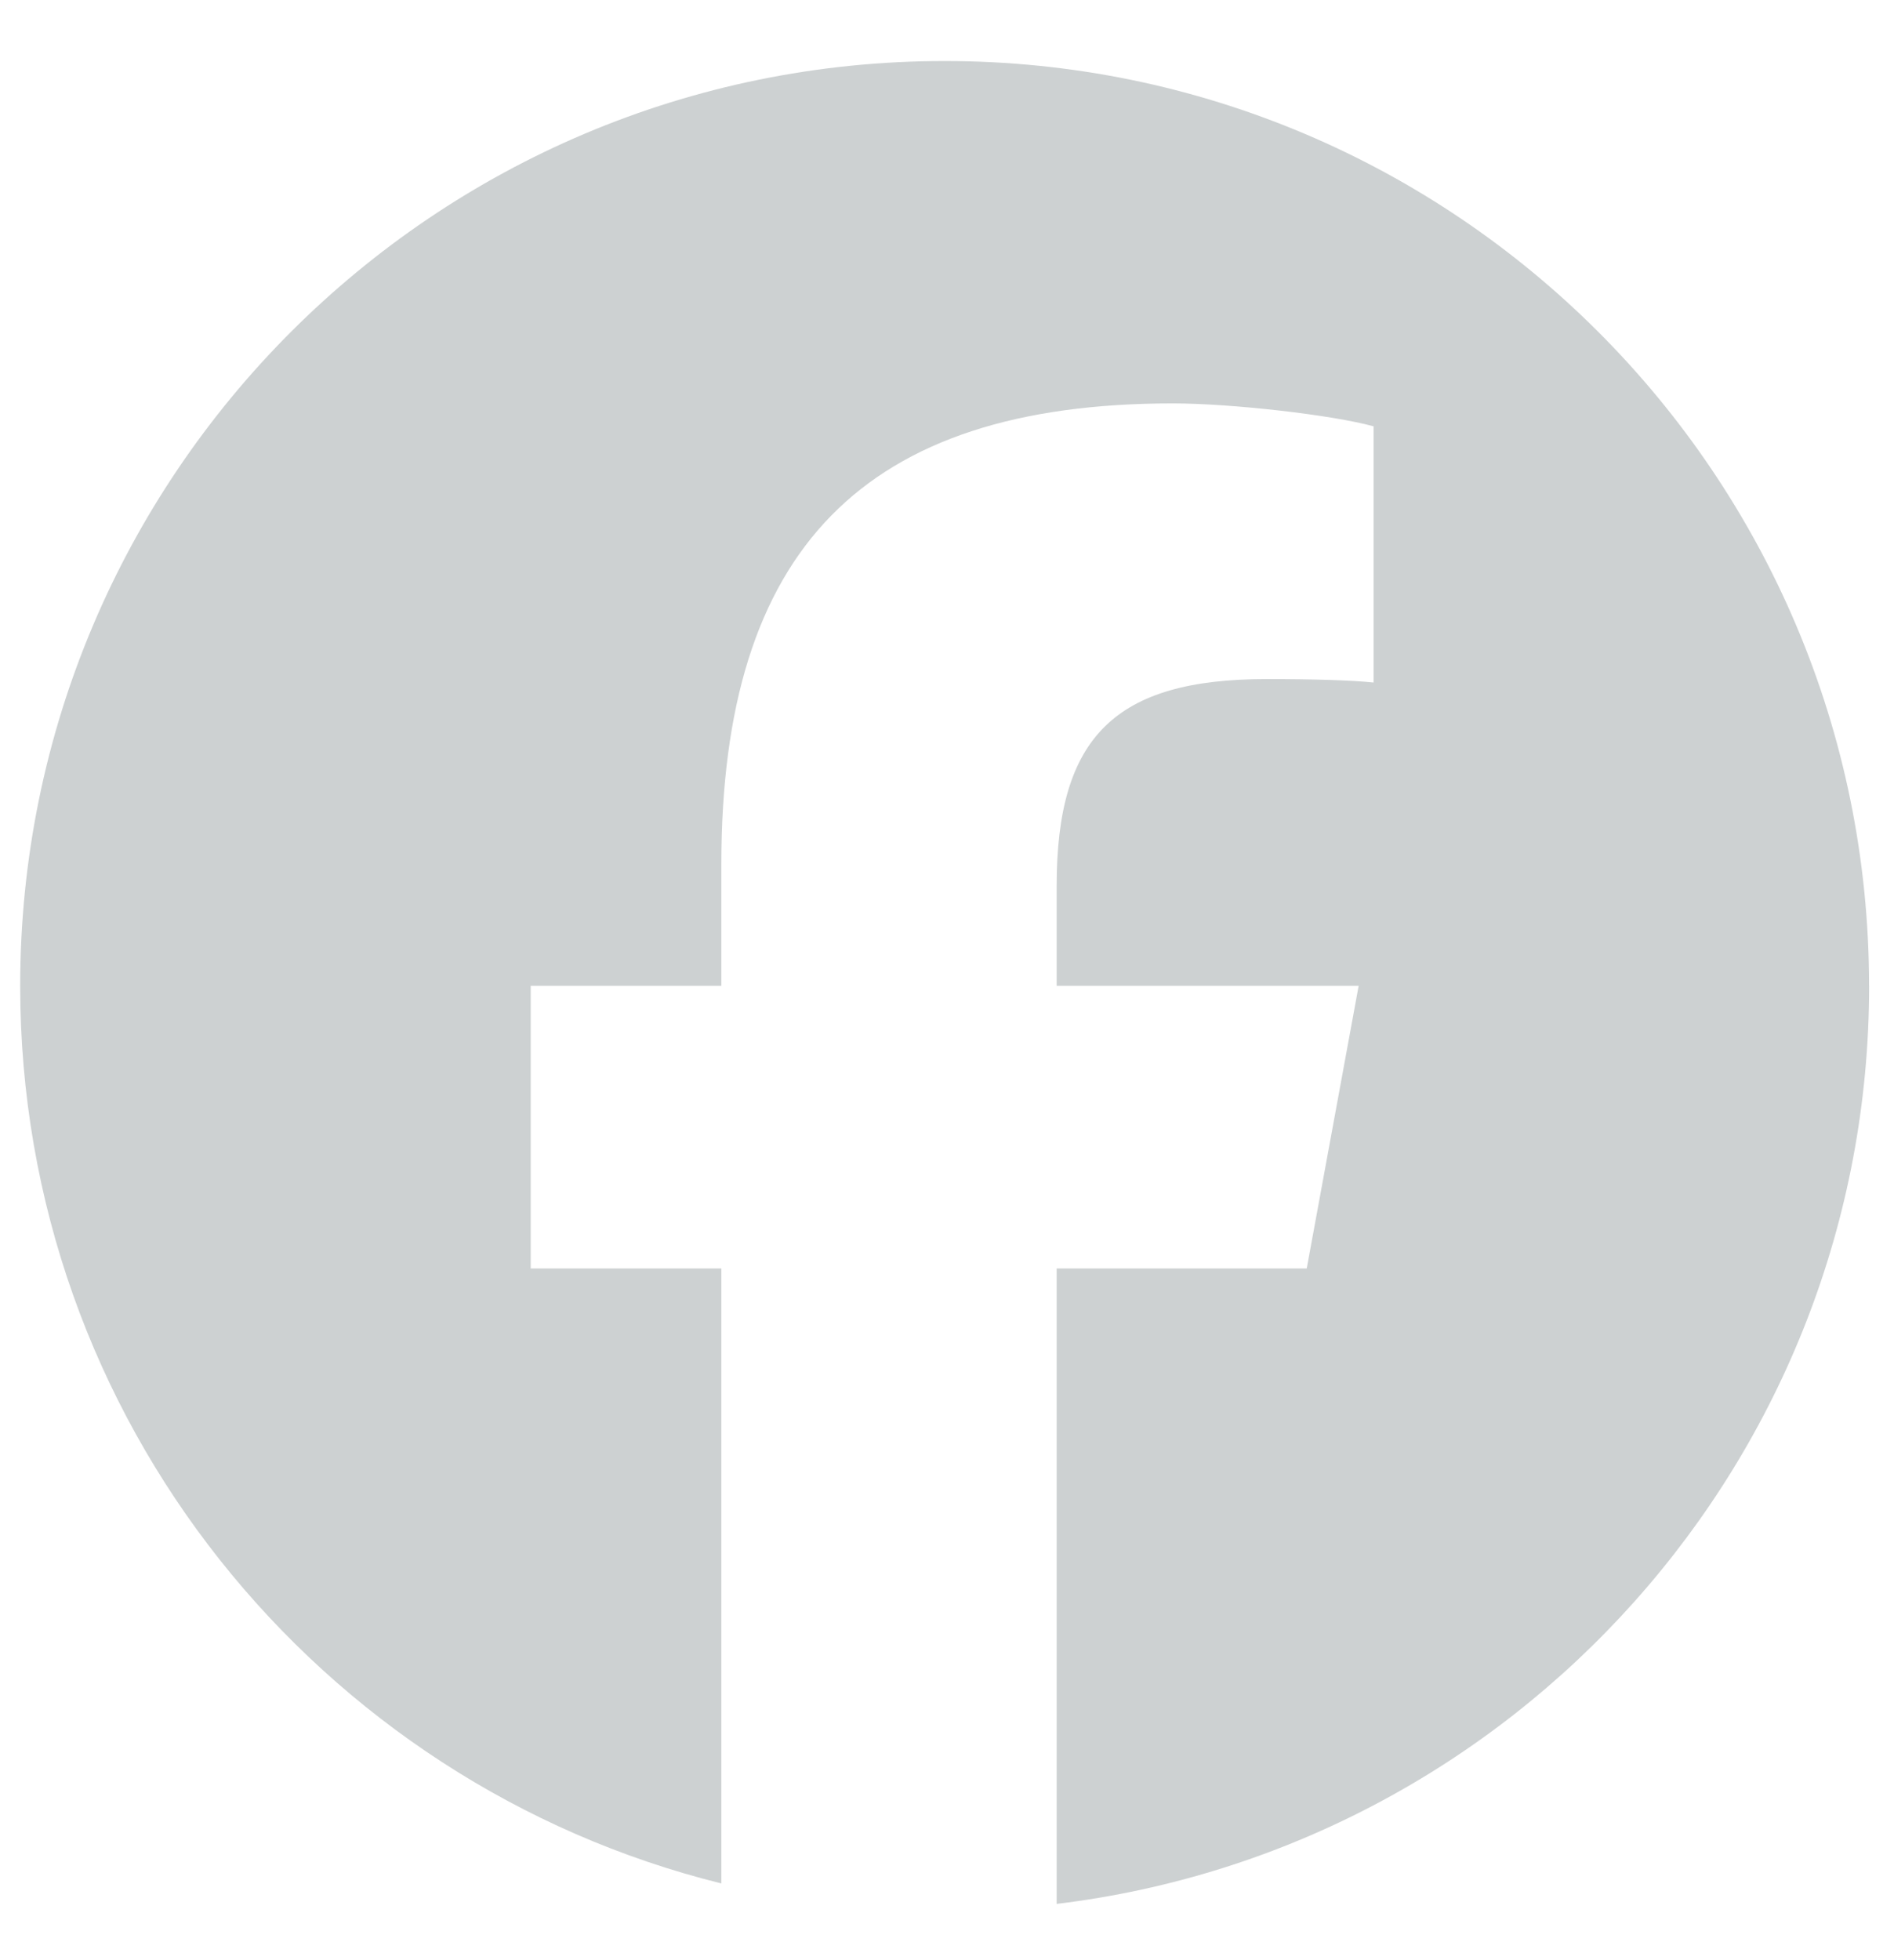 <svg width="29" height="30" viewBox="0 0 29 30" fill="none" xmlns="http://www.w3.org/2000/svg">
<g clip-path="url(#clip0_27_49)">
<path d="M28.618 15.088C28.618 7.271 22.281 0.934 14.464 0.934C6.646 0.934 0.309 7.271 0.309 15.088C0.309 21.726 4.879 27.296 11.045 28.826V19.414H8.126V15.088H11.045V13.224C11.045 8.407 13.225 6.174 17.955 6.174C18.852 6.174 20.399 6.35 21.032 6.525V10.446C20.698 10.411 20.118 10.393 19.397 10.393C17.076 10.393 16.179 11.273 16.179 13.558V15.088H20.803L20.008 19.414H16.179V29.139C23.188 28.293 28.619 22.325 28.619 15.088H28.618Z" fill="#CDD1D2"/>
</g>
<defs>
<clipPath id="clip0_27_49">
<rect width="28.31" height="28.206" fill="white" transform="translate(0.309 0.934)"/>
</clipPath>
</defs>
</svg>
